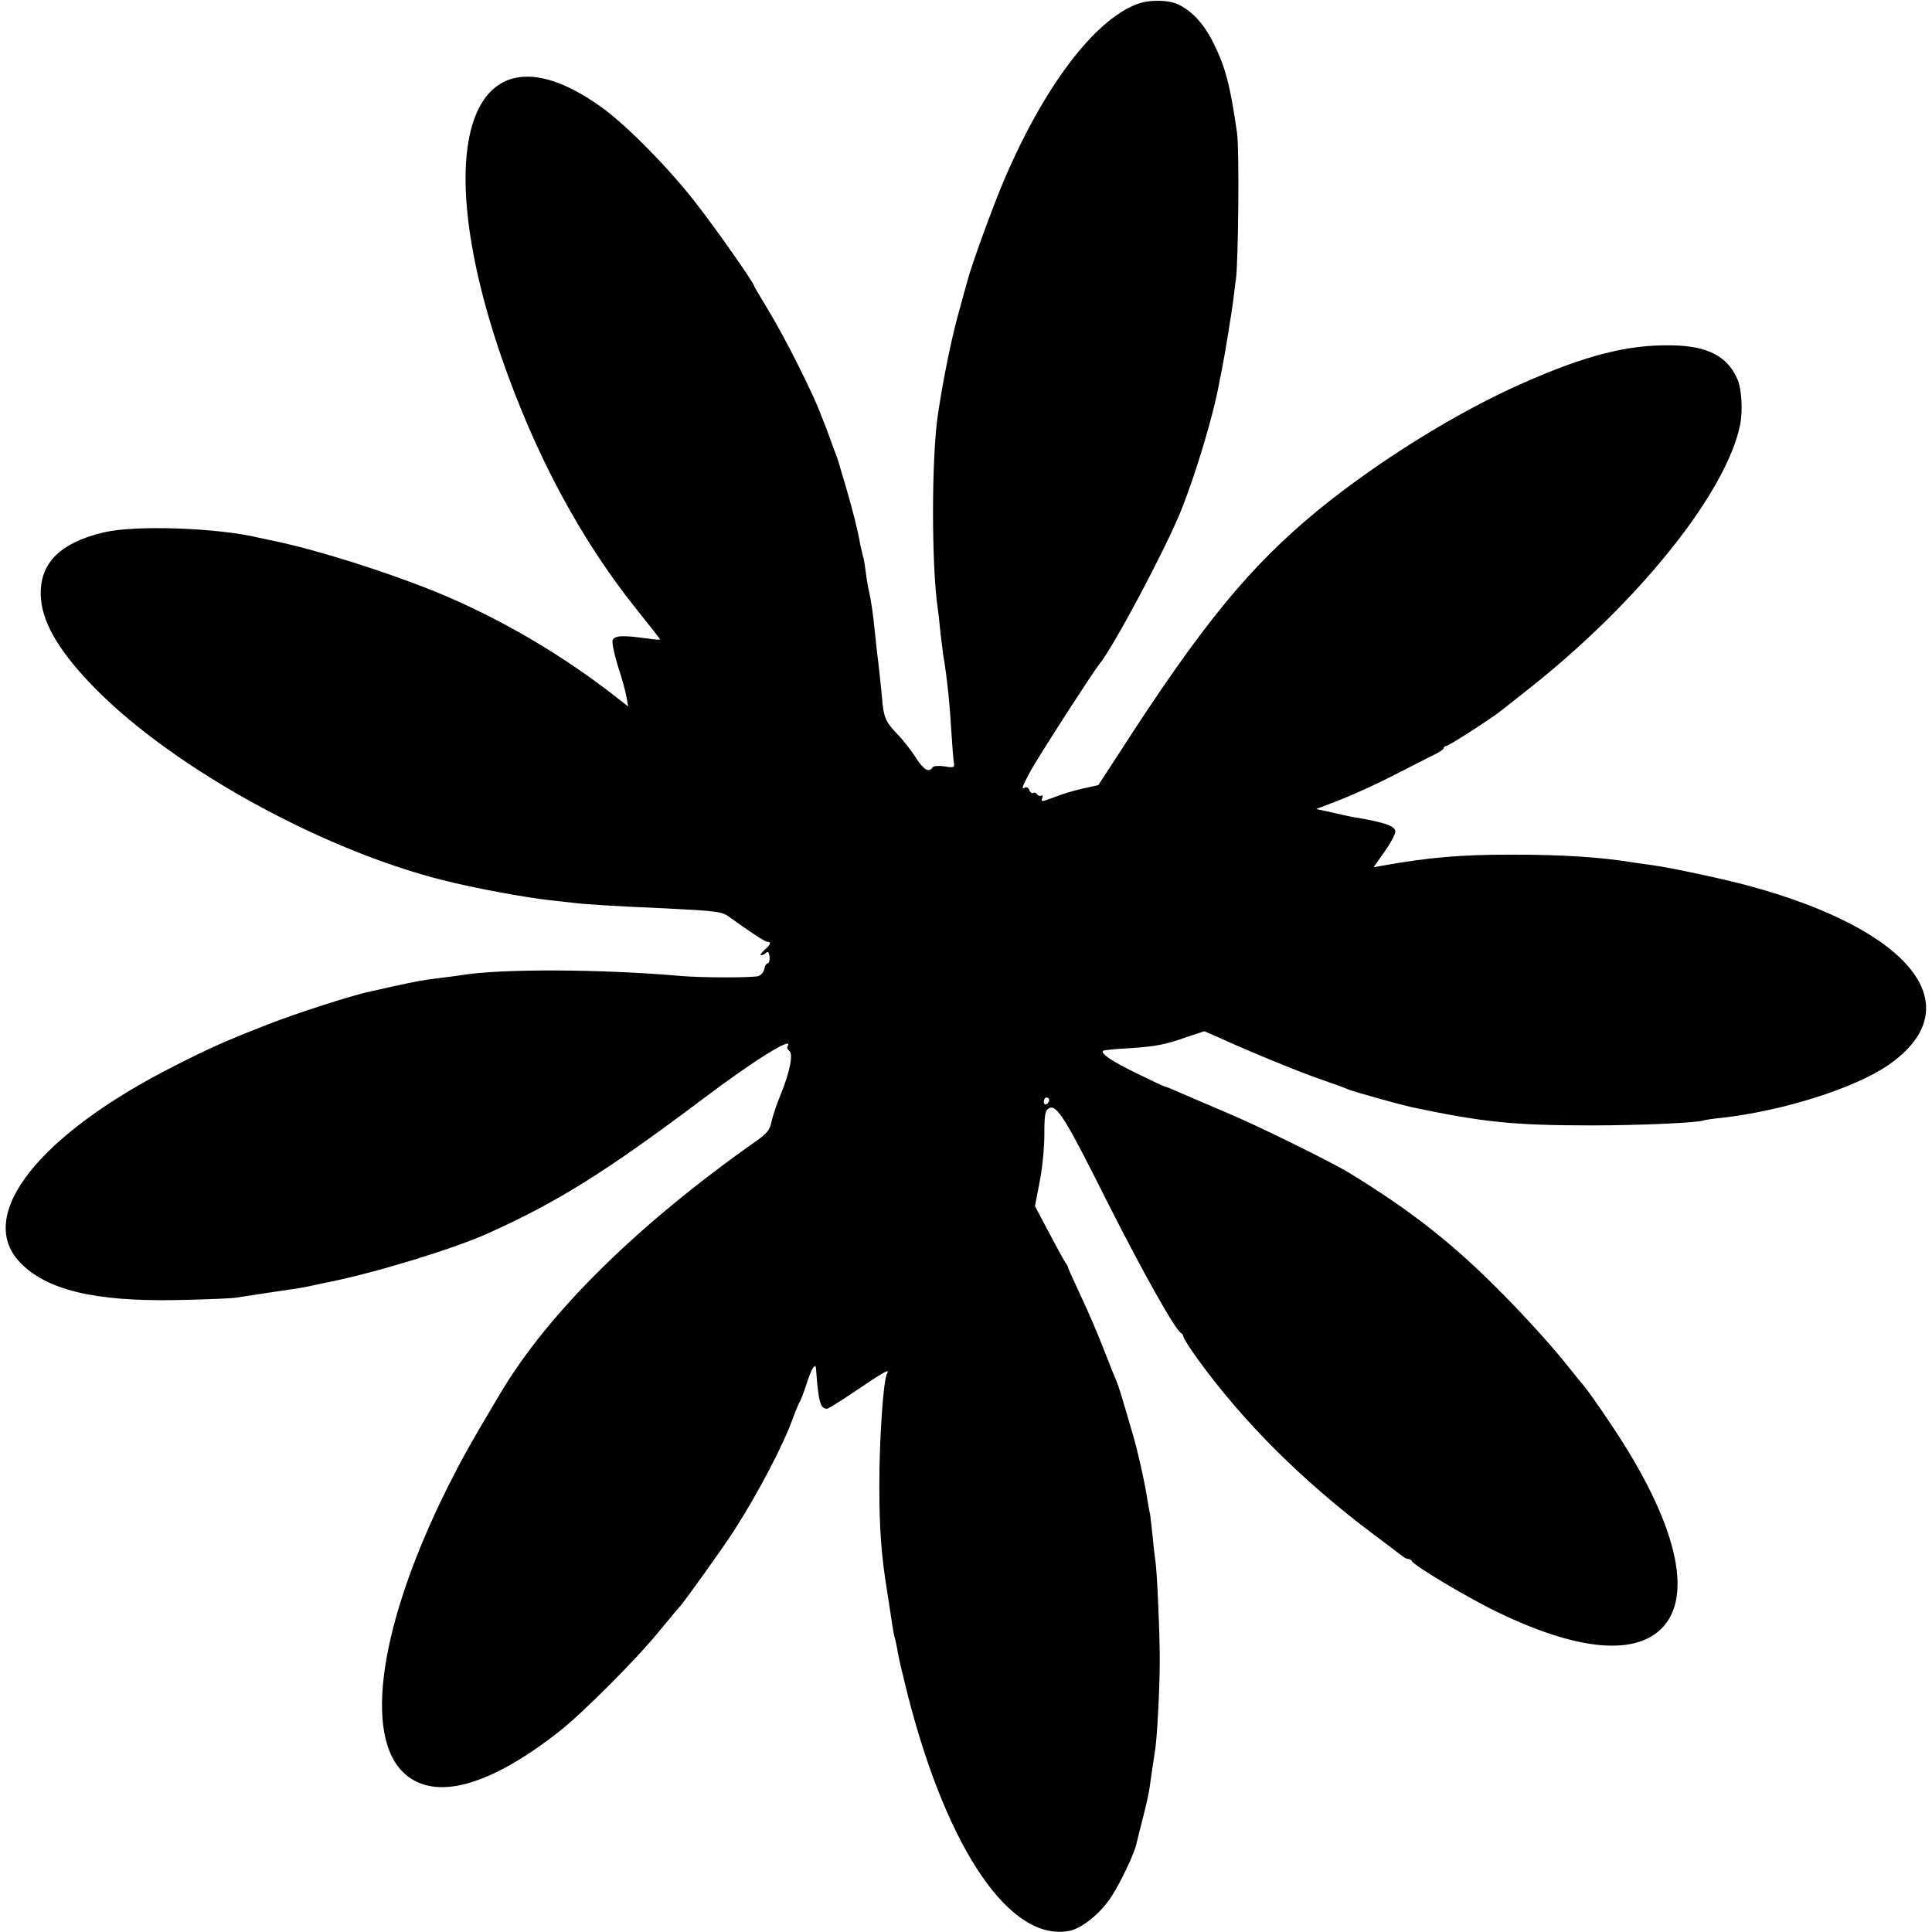 <?xml version="1.0" standalone="no"?>
<!DOCTYPE svg PUBLIC "-//W3C//DTD SVG 20010904//EN"
 "http://www.w3.org/TR/2001/REC-SVG-20010904/DTD/svg10.dtd">
<svg version="1.0" xmlns="http://www.w3.org/2000/svg"
 width="720pt" height="720pt" viewBox="0 0 720 720"
 preserveAspectRatio="xMidYMid meet">
<g transform="translate(0,720) scale(0.1,-0.1)"
fill="#000000" stroke="none">
<path d="M4238 7185 c-160 -60 -347 -307 -496 -656 -43 -100 -124 -324 -137
-377 -3 -9 -18 -66 -35 -127 -26 -95 -55 -239 -74 -365 -25 -162 -25 -569 -1
-730 3 -19 7 -60 10 -90 4 -30 8 -66 10 -80 15 -88 25 -190 31 -295 3 -49 7
-98 9 -109 3 -16 -1 -18 -35 -12 -22 3 -41 2 -45 -4 -13 -21 -33 -9 -63 38
-17 26 -46 64 -66 84 -48 51 -53 63 -60 148 -4 41 -9 89 -11 105 -4 30 -8 66
-20 180 -4 33 -11 76 -15 95 -5 19 -11 56 -14 81 -3 26 -8 53 -11 60 -2 8 -6
25 -9 39 -9 53 -28 128 -52 210 -14 47 -27 90 -28 95 -2 6 -6 19 -10 30 -5 11
-12 31 -17 45 -5 14 -14 39 -20 55 -7 17 -13 32 -14 35 -22 58 -39 95 -91 200
-34 69 -85 162 -113 208 -28 46 -51 85 -51 87 0 10 -138 207 -211 301 -99 130
-268 302 -361 367 -471 335 -650 -118 -369 -935 127 -366 295 -679 505 -941
47 -59 86 -108 86 -110 0 -2 -24 0 -52 4 -86 12 -118 11 -125 -7 -3 -8 6 -52
20 -97 15 -45 29 -97 32 -116 l6 -34 -33 26 c-210 166 -451 307 -693 405 -179
72 -429 151 -580 183 -33 7 -64 14 -70 15 -152 37 -461 48 -578 20 -170 -40
-246 -122 -234 -251 9 -96 76 -204 207 -336 293 -295 841 -596 1290 -709 118
-30 303 -64 400 -75 30 -3 71 -8 90 -10 40 -5 146 -12 335 -20 197 -10 216
-12 244 -33 76 -55 132 -92 141 -92 16 0 12 -11 -12 -31 -11 -11 -17 -19 -12
-19 6 0 14 4 20 10 6 6 10 1 12 -15 1 -14 -2 -25 -7 -25 -5 0 -11 -10 -13 -22
-2 -11 -12 -23 -23 -26 -30 -6 -211 -6 -290 1 -296 26 -671 27 -815 3 -14 -2
-47 -7 -75 -10 -68 -8 -98 -14 -180 -32 -38 -9 -77 -17 -85 -19 -64 -13 -279
-82 -385 -124 -151 -59 -210 -85 -340 -151 -508 -256 -747 -557 -582 -733 98
-104 278 -148 587 -142 102 2 201 6 220 9 38 6 156 24 205 31 17 2 41 6 55 9
14 3 50 11 80 17 177 35 464 123 595 181 263 118 443 231 805 503 189 143 341
237 315 196 -3 -5 0 -13 6 -17 16 -10 3 -77 -30 -159 -16 -38 -32 -86 -36
-106 -6 -30 -17 -44 -62 -75 -439 -310 -769 -635 -948 -936 -110 -184 -142
-242 -193 -343 -256 -510 -321 -936 -163 -1076 114 -101 315 -46 576 159 90
71 292 274 375 377 36 44 68 82 71 85 11 9 165 224 204 285 90 140 184 319
220 420 10 28 22 55 25 60 4 6 15 35 25 65 18 58 34 84 36 60 9 -124 16 -150
41 -150 5 0 56 32 112 70 97 66 124 81 112 62 -14 -23 -29 -244 -29 -417 0
-160 7 -260 29 -395 8 -52 17 -111 20 -130 3 -19 7 -41 10 -49 2 -8 7 -30 10
-50 3 -20 21 -94 39 -166 148 -573 381 -912 599 -871 48 9 117 65 158 128 34
52 86 162 93 196 2 9 13 54 25 100 12 46 23 97 25 115 4 29 9 65 20 137 7 41
17 228 17 325 1 91 -10 350 -17 383 -1 9 -6 46 -9 82 -4 36 -8 75 -10 87 -3
11 -7 36 -10 54 -10 67 -37 185 -53 239 -47 161 -55 187 -63 205 -5 11 -26 63
-46 115 -20 52 -58 141 -85 198 -26 56 -49 106 -49 110 -1 4 -5 12 -10 17 -4
6 -31 55 -60 110 l-53 100 17 88 c10 49 18 129 18 178 0 77 3 91 18 99 28 15
61 -38 219 -354 129 -255 253 -477 273 -484 4 -2 8 -8 8 -13 0 -5 23 -42 52
-82 170 -235 390 -455 658 -656 52 -39 100 -75 107 -81 7 -5 16 -10 22 -10 5
0 11 -4 13 -8 6 -16 214 -140 319 -190 291 -141 504 -163 608 -64 127 121 59
400 -184 762 -46 69 -92 134 -102 145 -10 12 -34 41 -53 65 -58 75 -177 206
-280 308 -169 168 -320 285 -540 420 -71 43 -349 180 -460 226 -63 27 -139 59
-168 72 -29 13 -55 24 -59 24 -3 0 -52 23 -109 51 -94 46 -133 73 -123 83 2 2
42 7 89 9 108 7 139 13 222 42 l66 22 44 -19 c120 -55 303 -130 383 -158 50
-17 99 -35 110 -40 21 -9 191 -56 235 -66 271 -57 381 -68 675 -68 178 0 400
10 415 19 3 1 32 6 65 9 230 26 495 110 621 196 315 217 91 505 -523 670 -88
24 -290 67 -344 74 -20 3 -51 7 -70 10 -132 22 -275 31 -469 31 -189 0 -310
-11 -478 -41 l-33 -6 40 57 c23 32 41 66 41 76 0 20 -37 34 -151 53 -19 3 -59
12 -89 19 l-55 12 50 19 c82 31 164 68 265 120 52 27 110 56 128 65 17 8 32
19 32 23 0 4 5 8 10 8 9 0 172 105 205 132 5 4 51 40 100 79 411 324 738 732
790 986 10 50 6 131 -9 167 -37 88 -111 127 -246 129 -163 3 -318 -36 -555
-141 -244 -107 -543 -293 -765 -475 -253 -208 -432 -426 -742 -908 l-75 -115
-59 -13 c-32 -7 -81 -22 -108 -33 -42 -16 -48 -17 -42 -3 3 9 2 13 -3 10 -5
-3 -12 -1 -16 5 -4 6 -10 8 -15 5 -4 -3 -11 2 -14 11 -3 8 -10 12 -16 9 -15
-10 -12 1 18 57 23 45 234 372 259 403 54 66 246 428 304 571 57 143 122 360
143 479 3 17 8 39 10 50 10 49 37 216 42 256 3 24 7 60 10 79 9 69 13 486 4
545 -25 174 -42 242 -87 333 -35 71 -78 119 -131 145 -37 18 -109 19 -154 2z
m-328 -4084 c0 -6 -4 -13 -10 -16 -5 -3 -10 1 -10 9 0 9 5 16 10 16 6 0 10 -4
10 -9z"/>
</g>
</svg>
